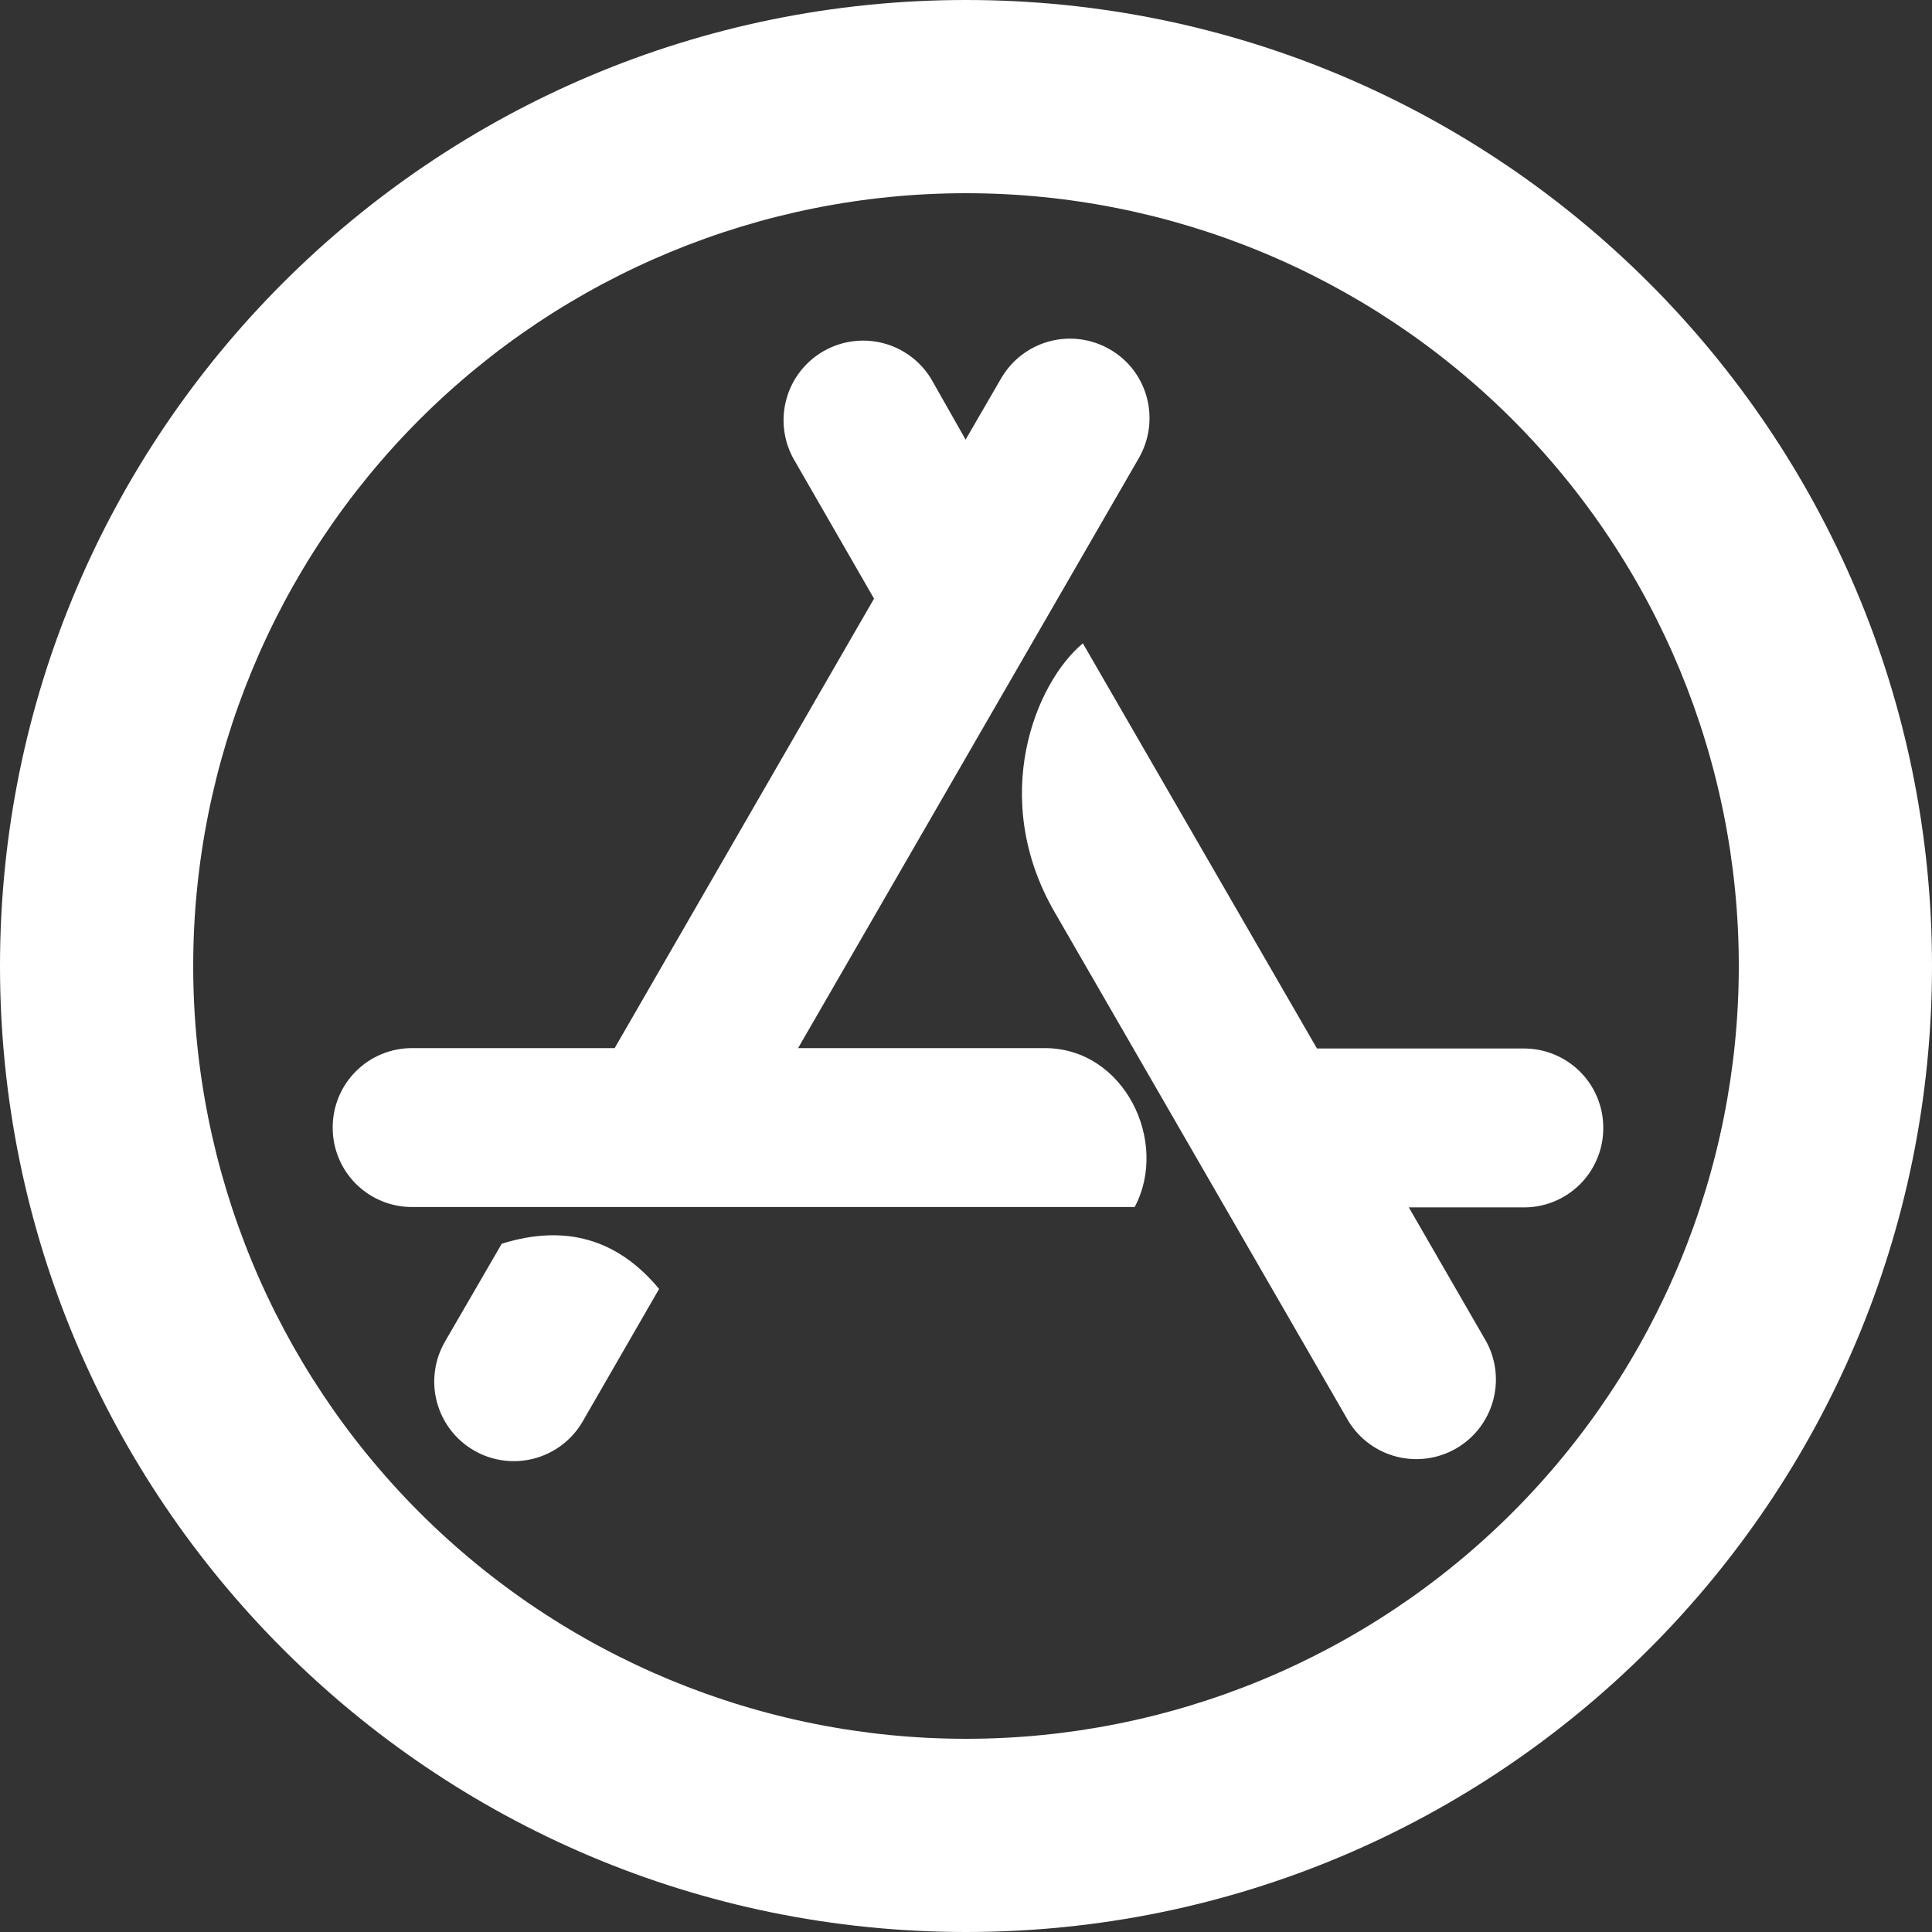 <svg width="73" height="73" viewBox="0 0 73 73" fill="none" xmlns="http://www.w3.org/2000/svg">
<rect x="0" y="0" width="73" height="73" fill="#333333" stroke="none"/>
<path d="M36.5 0C56.659 0 73 16.341 73 36.5C73 56.659 56.659 73 36.5 73C16.341 73 0 56.659 0 36.5C0 16.341 16.341 0 36.5 0ZM36.5 7.3C28.756 7.3 21.328 10.376 15.852 15.852C10.376 21.328 7.3 28.756 7.3 36.5C7.3 44.244 10.376 51.672 15.852 57.148C21.328 62.624 28.756 65.7 36.5 65.7C44.244 65.7 51.672 62.624 57.148 57.148C62.624 51.672 65.7 44.244 65.7 36.5C65.7 28.756 62.624 21.328 57.148 15.852C51.672 10.376 44.244 7.3 36.5 7.3ZM24.904 48.702L22.02 53.702C21.823 54.045 21.561 54.345 21.248 54.586C20.935 54.826 20.578 55.003 20.196 55.106C19.815 55.209 19.417 55.235 19.026 55.184C18.634 55.133 18.256 55.005 17.914 54.808C17.572 54.611 17.272 54.349 17.031 54.036C16.79 53.723 16.613 53.366 16.511 52.984C16.408 52.603 16.381 52.205 16.433 51.814C16.484 51.422 16.611 51.044 16.808 50.702L18.958 46.994C21.367 46.242 23.342 46.819 24.904 48.702ZM40.916 24.309L49.761 39.617H57.575C57.97 39.616 58.361 39.692 58.725 39.843C59.09 39.993 59.422 40.214 59.701 40.492C59.98 40.771 60.202 41.103 60.352 41.467C60.503 41.832 60.58 42.223 60.579 42.617C60.581 43.012 60.504 43.404 60.353 43.769C60.203 44.134 59.982 44.465 59.702 44.745C59.423 45.024 59.092 45.245 58.726 45.396C58.361 45.546 57.97 45.623 57.575 45.621H53.232L56.163 50.699C56.534 51.388 56.622 52.194 56.408 52.947C56.194 53.7 55.696 54.34 55.018 54.731C54.34 55.122 53.536 55.233 52.777 55.041C52.018 54.849 51.364 54.369 50.954 53.702L39.858 34.481C37.34 30.138 39.135 25.784 40.916 24.309ZM41.931 13.198C43.373 14.023 43.858 15.863 43.033 17.305L30.156 39.602H39.475C42.49 39.602 44.183 43.15 42.873 45.607H15.571C15.176 45.608 14.785 45.531 14.421 45.38C14.056 45.229 13.725 45.008 13.446 44.729C13.167 44.45 12.946 44.118 12.796 43.753C12.646 43.388 12.569 42.997 12.571 42.603C12.57 42.209 12.647 41.818 12.797 41.453C12.947 41.089 13.168 40.758 13.447 40.479C13.726 40.2 14.057 39.979 14.422 39.829C14.786 39.678 15.177 39.602 15.571 39.602H23.225L33.025 22.619L29.966 17.305C29.595 16.616 29.507 15.809 29.721 15.056C29.934 14.303 30.433 13.663 31.111 13.272C31.789 12.881 32.593 12.77 33.352 12.962C34.111 13.154 34.765 13.634 35.175 14.301L36.485 16.611L37.825 14.301C38.022 13.959 38.285 13.658 38.598 13.418C38.911 13.177 39.268 13.001 39.65 12.898C40.031 12.796 40.429 12.77 40.82 12.821C41.212 12.873 41.589 13.001 41.931 13.198Z" fill="white"/>
</svg>
